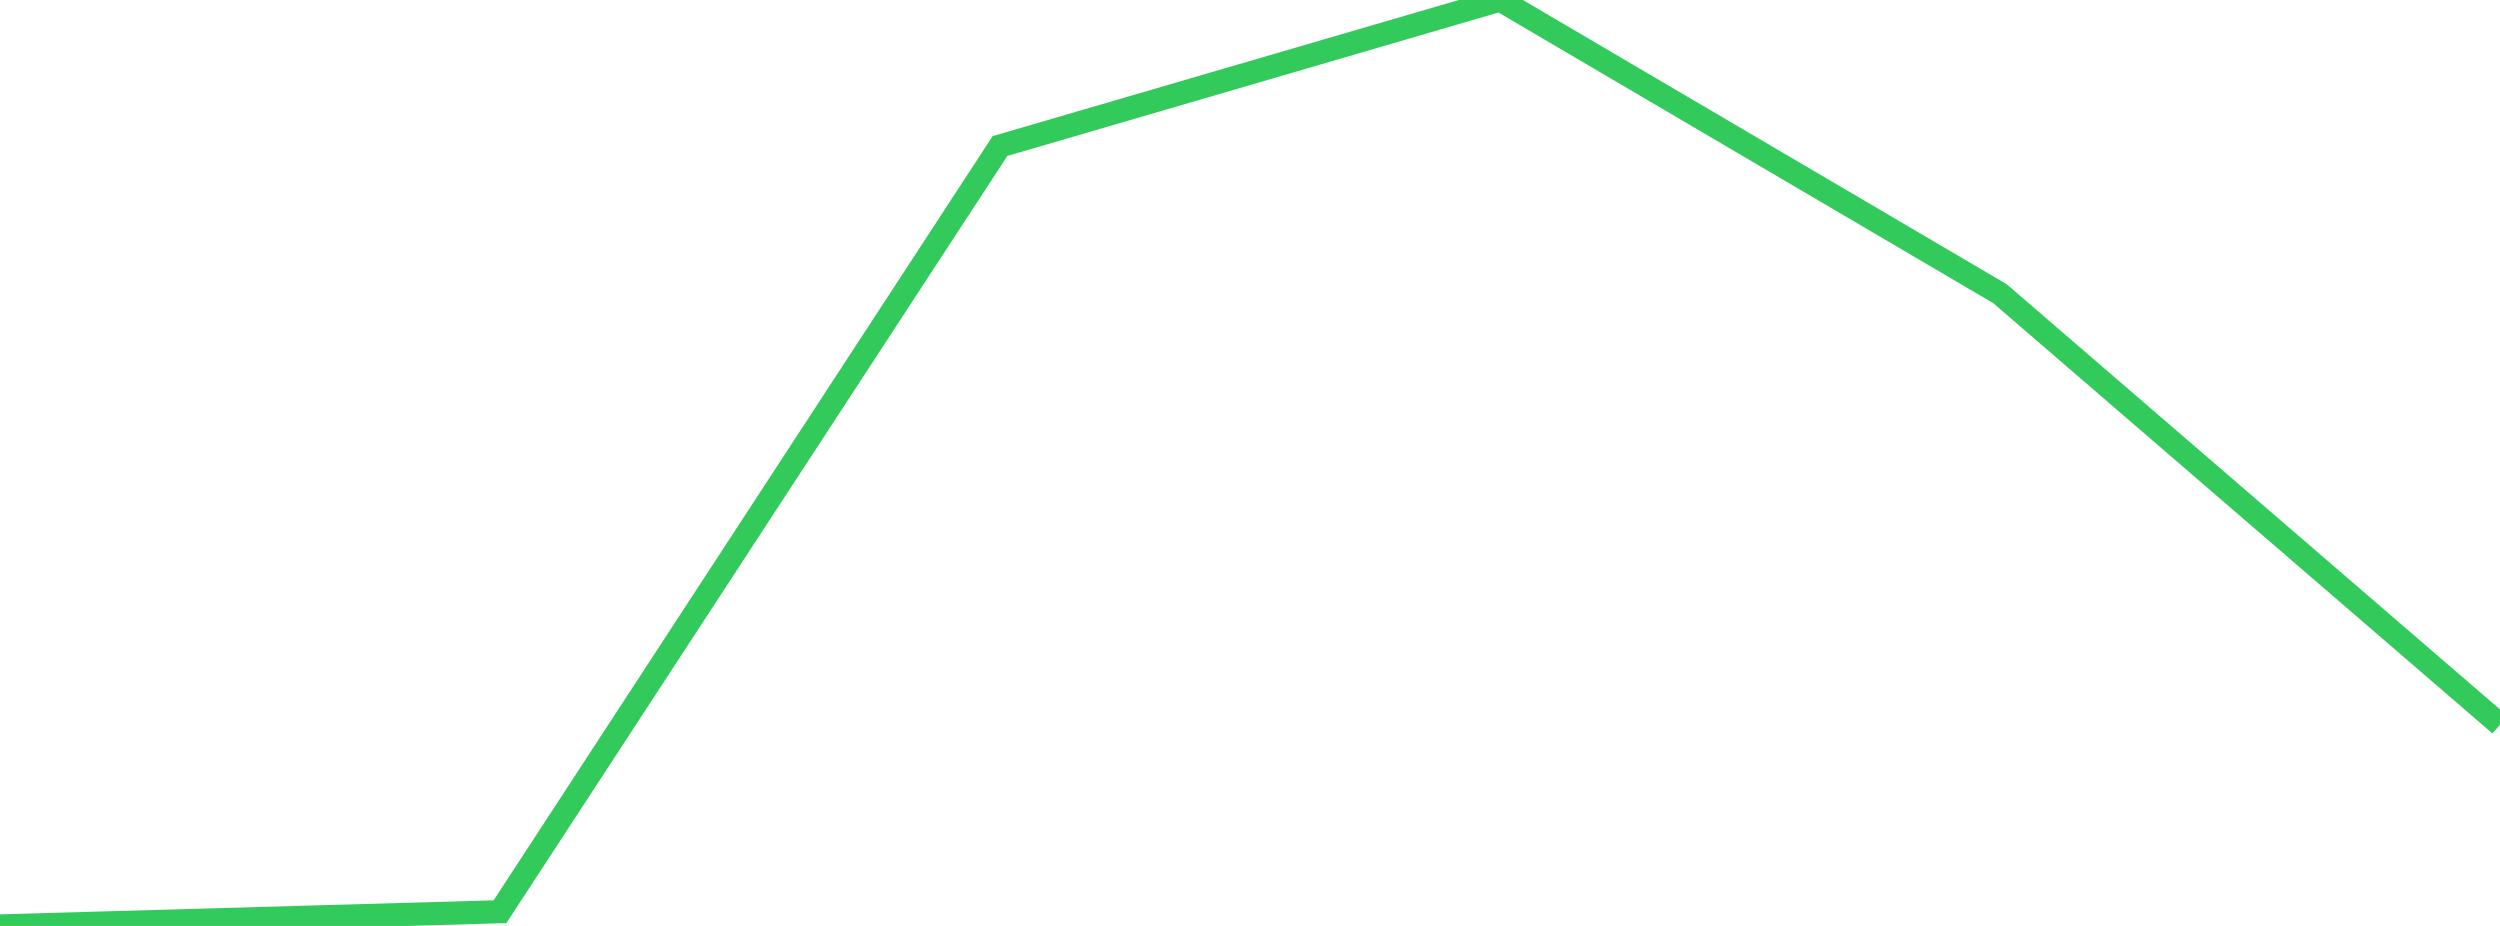 <?xml version="1.0" standalone="no"?>
<!DOCTYPE svg PUBLIC "-//W3C//DTD SVG 1.1//EN" "http://www.w3.org/Graphics/SVG/1.1/DTD/svg11.dtd">

<svg width="135" height="50" viewBox="0 0 135 50" preserveAspectRatio="none" 
  xmlns="http://www.w3.org/2000/svg"
  xmlns:xlink="http://www.w3.org/1999/xlink">


<polyline points="0.0, 50.0 27.0, 49.233 54.0, 7.886 81.0, 0.0 108.0, 15.861 135.0, 39.134" fill="none" stroke="#32ca5b" stroke-width="1.25"/>

</svg>